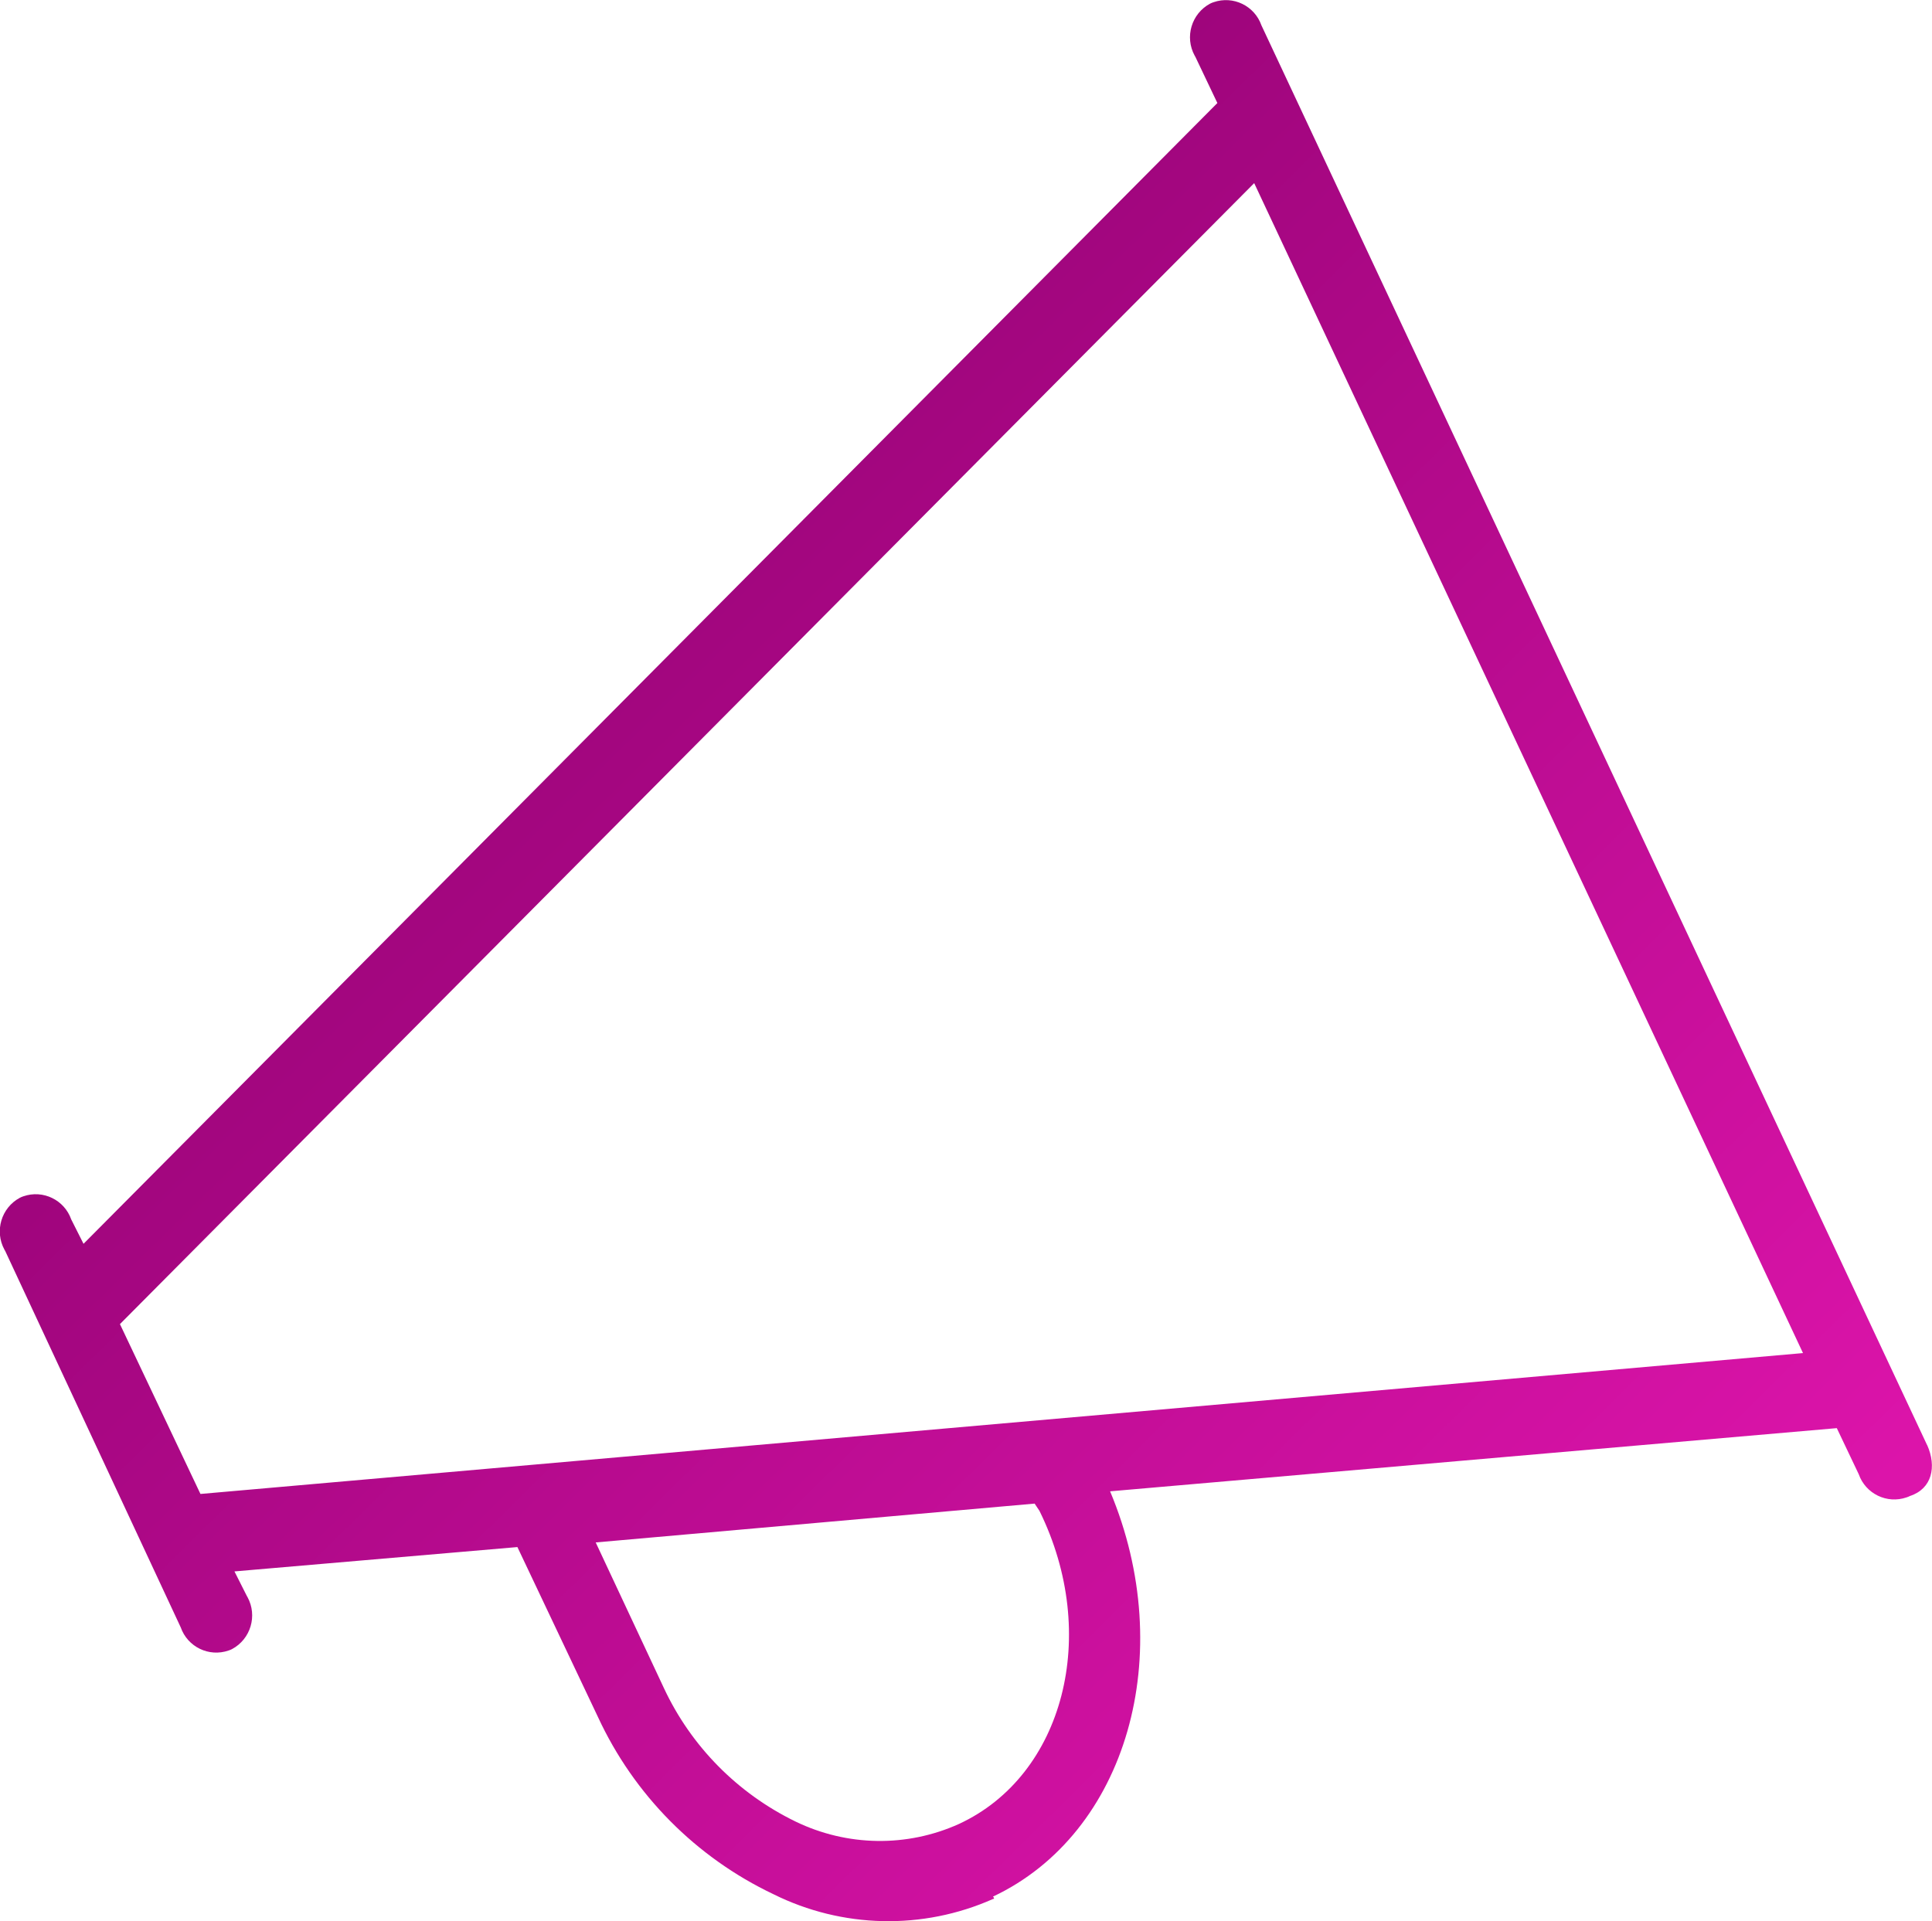 <?xml version="1.0" encoding="UTF-8"?><svg id="Ebene_2" xmlns="http://www.w3.org/2000/svg" xmlns:xlink="http://www.w3.org/1999/xlink" viewBox="0 0 96 95.48"><defs><style>.cls-1{fill:url(#Unbenannter_Verlauf_3);fill-rule:evenodd;}</style><linearGradient id="Unbenannter_Verlauf_3" x1="4.41" y1="92.22" x2="3.69" y2="92.95" gradientTransform="translate(-345.2 8937.68) scale(96.51 -95.98)" gradientUnits="userSpaceOnUse"><stop offset="0" stop-color="#dc14aa"/><stop offset="1" stop-color="#8c006e"/></linearGradient></defs><g id="Ebene_1-2"><g id="Exclusive_premium_24"><path id="Pfad_104" class="cls-1" d="m95.76,71.82L62.68,1.26c-.34-.97-1.4-1.49-2.38-1.15-.06.02-.11.04-.17.07-.93.5-1.27,1.66-.77,2.58.01.02.03.05.04.07l1.09,2.29L4.15,61.81l-.61-1.21c-.34-.97-1.4-1.49-2.38-1.15-.06.02-.11.04-.17.07-.93.5-1.27,1.66-.77,2.58.01.02.03.05.04.07l8.72,18.7c.34.97,1.4,1.49,2.38,1.15.06-.02.11-.04.17-.07.93-.5,1.27-1.66.77-2.58-.01-.02-.03-.05-.04-.07l-.61-1.21,14.06-1.21,4,8.44c1.79,3.87,4.87,6.98,8.72,8.81,3.42,1.7,7.42,1.79,10.91.24,0,0,.12,0,0-.12,6.66-3.14,9.21-12.06,5.82-20.14l36.11-3.14,1.09,2.29c.34.97,1.4,1.49,2.38,1.15.06-.02.11-.04.17-.07,1.09-.36,1.33-1.45.85-2.53Zm-48.11,18.82c-2.59,1.17-5.56,1.12-8.12-.12-2.88-1.4-5.19-3.74-6.54-6.63l-3.39-7.24,21.81-1.93.24.36c3.03,6.15,1.21,13.15-4,15.56h0Zm-37.69-16.4l-4-8.44L62.32,9.1l27.27,58.14-79.62,7Z"/></g></g></svg>